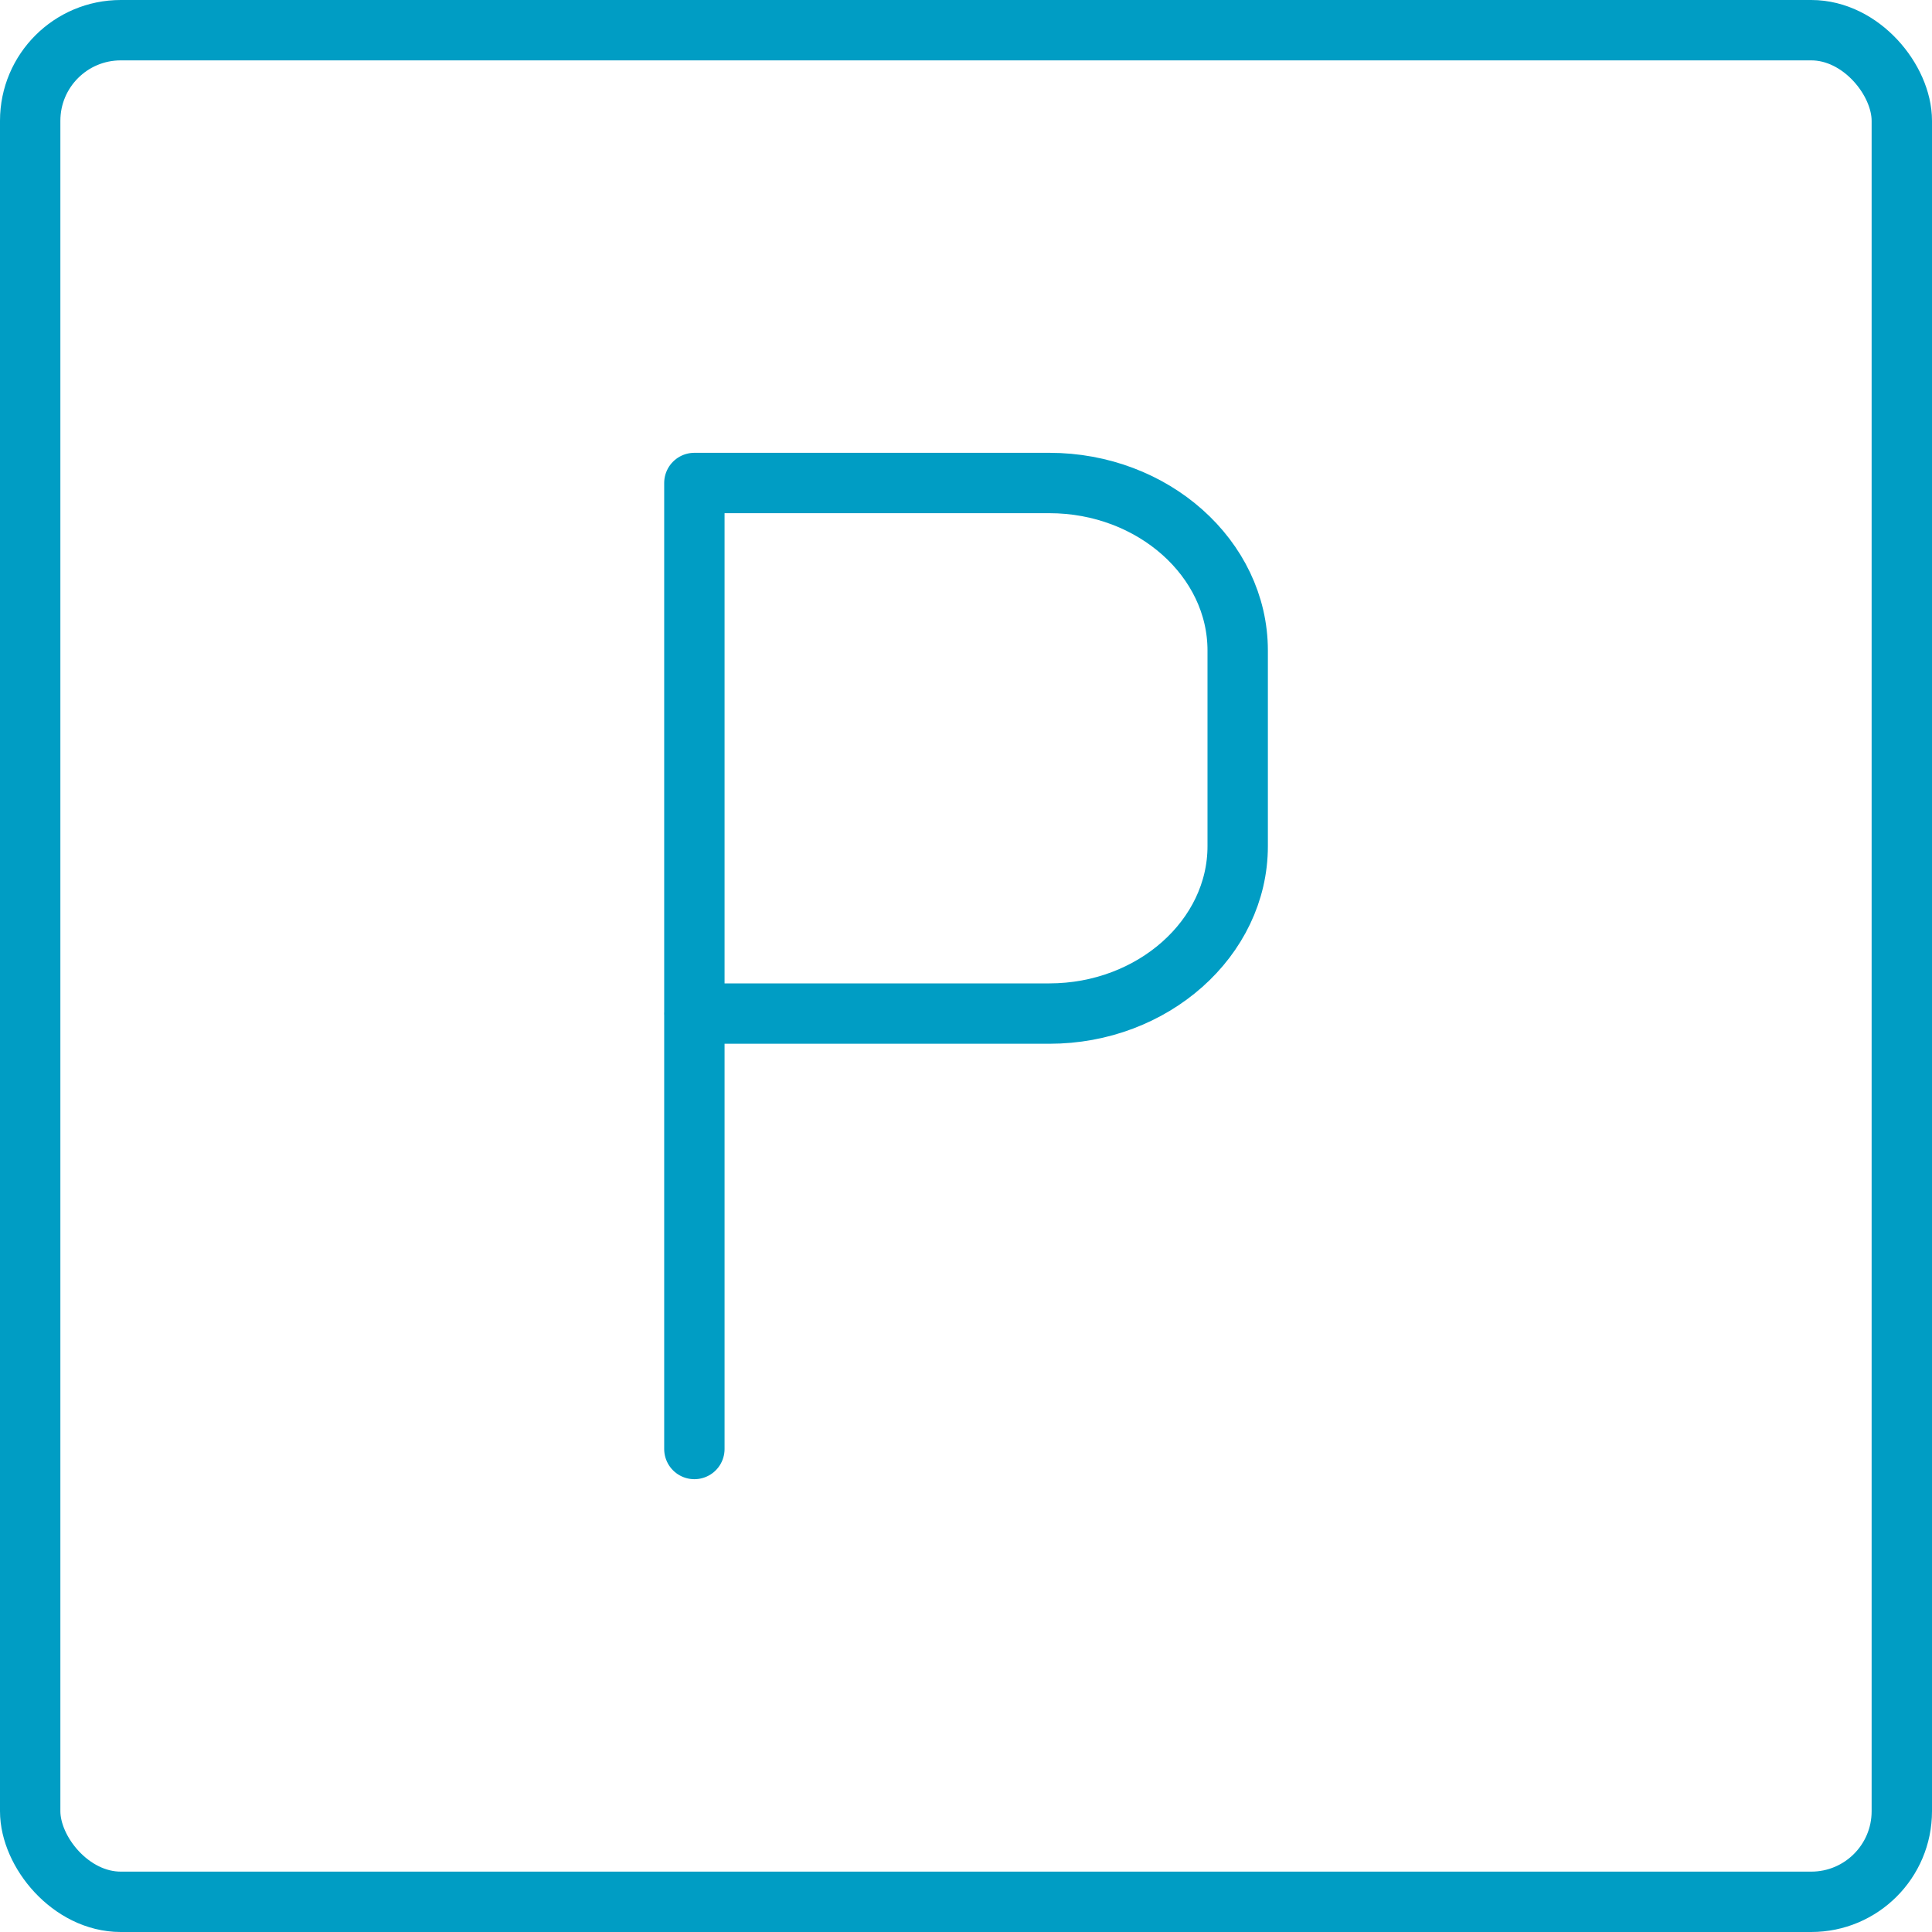 <?xml version="1.0" encoding="UTF-8"?>
<svg xmlns="http://www.w3.org/2000/svg" width="64" height="64" viewBox="0 0 64 64" fill="none">
  <rect x="1" y="1" width="62" height="62" rx="3" stroke="#009DC4" stroke-width="2"></rect>
  <path d="M23.002 48V16H34.761C38.195 16 41 18.5 41 21.548V28.031C41 31.077 38.189 33.576 34.761 33.576H23" stroke="#009DC4" stroke-width="2" stroke-linecap="round" stroke-linejoin="round"></path>
</svg>
